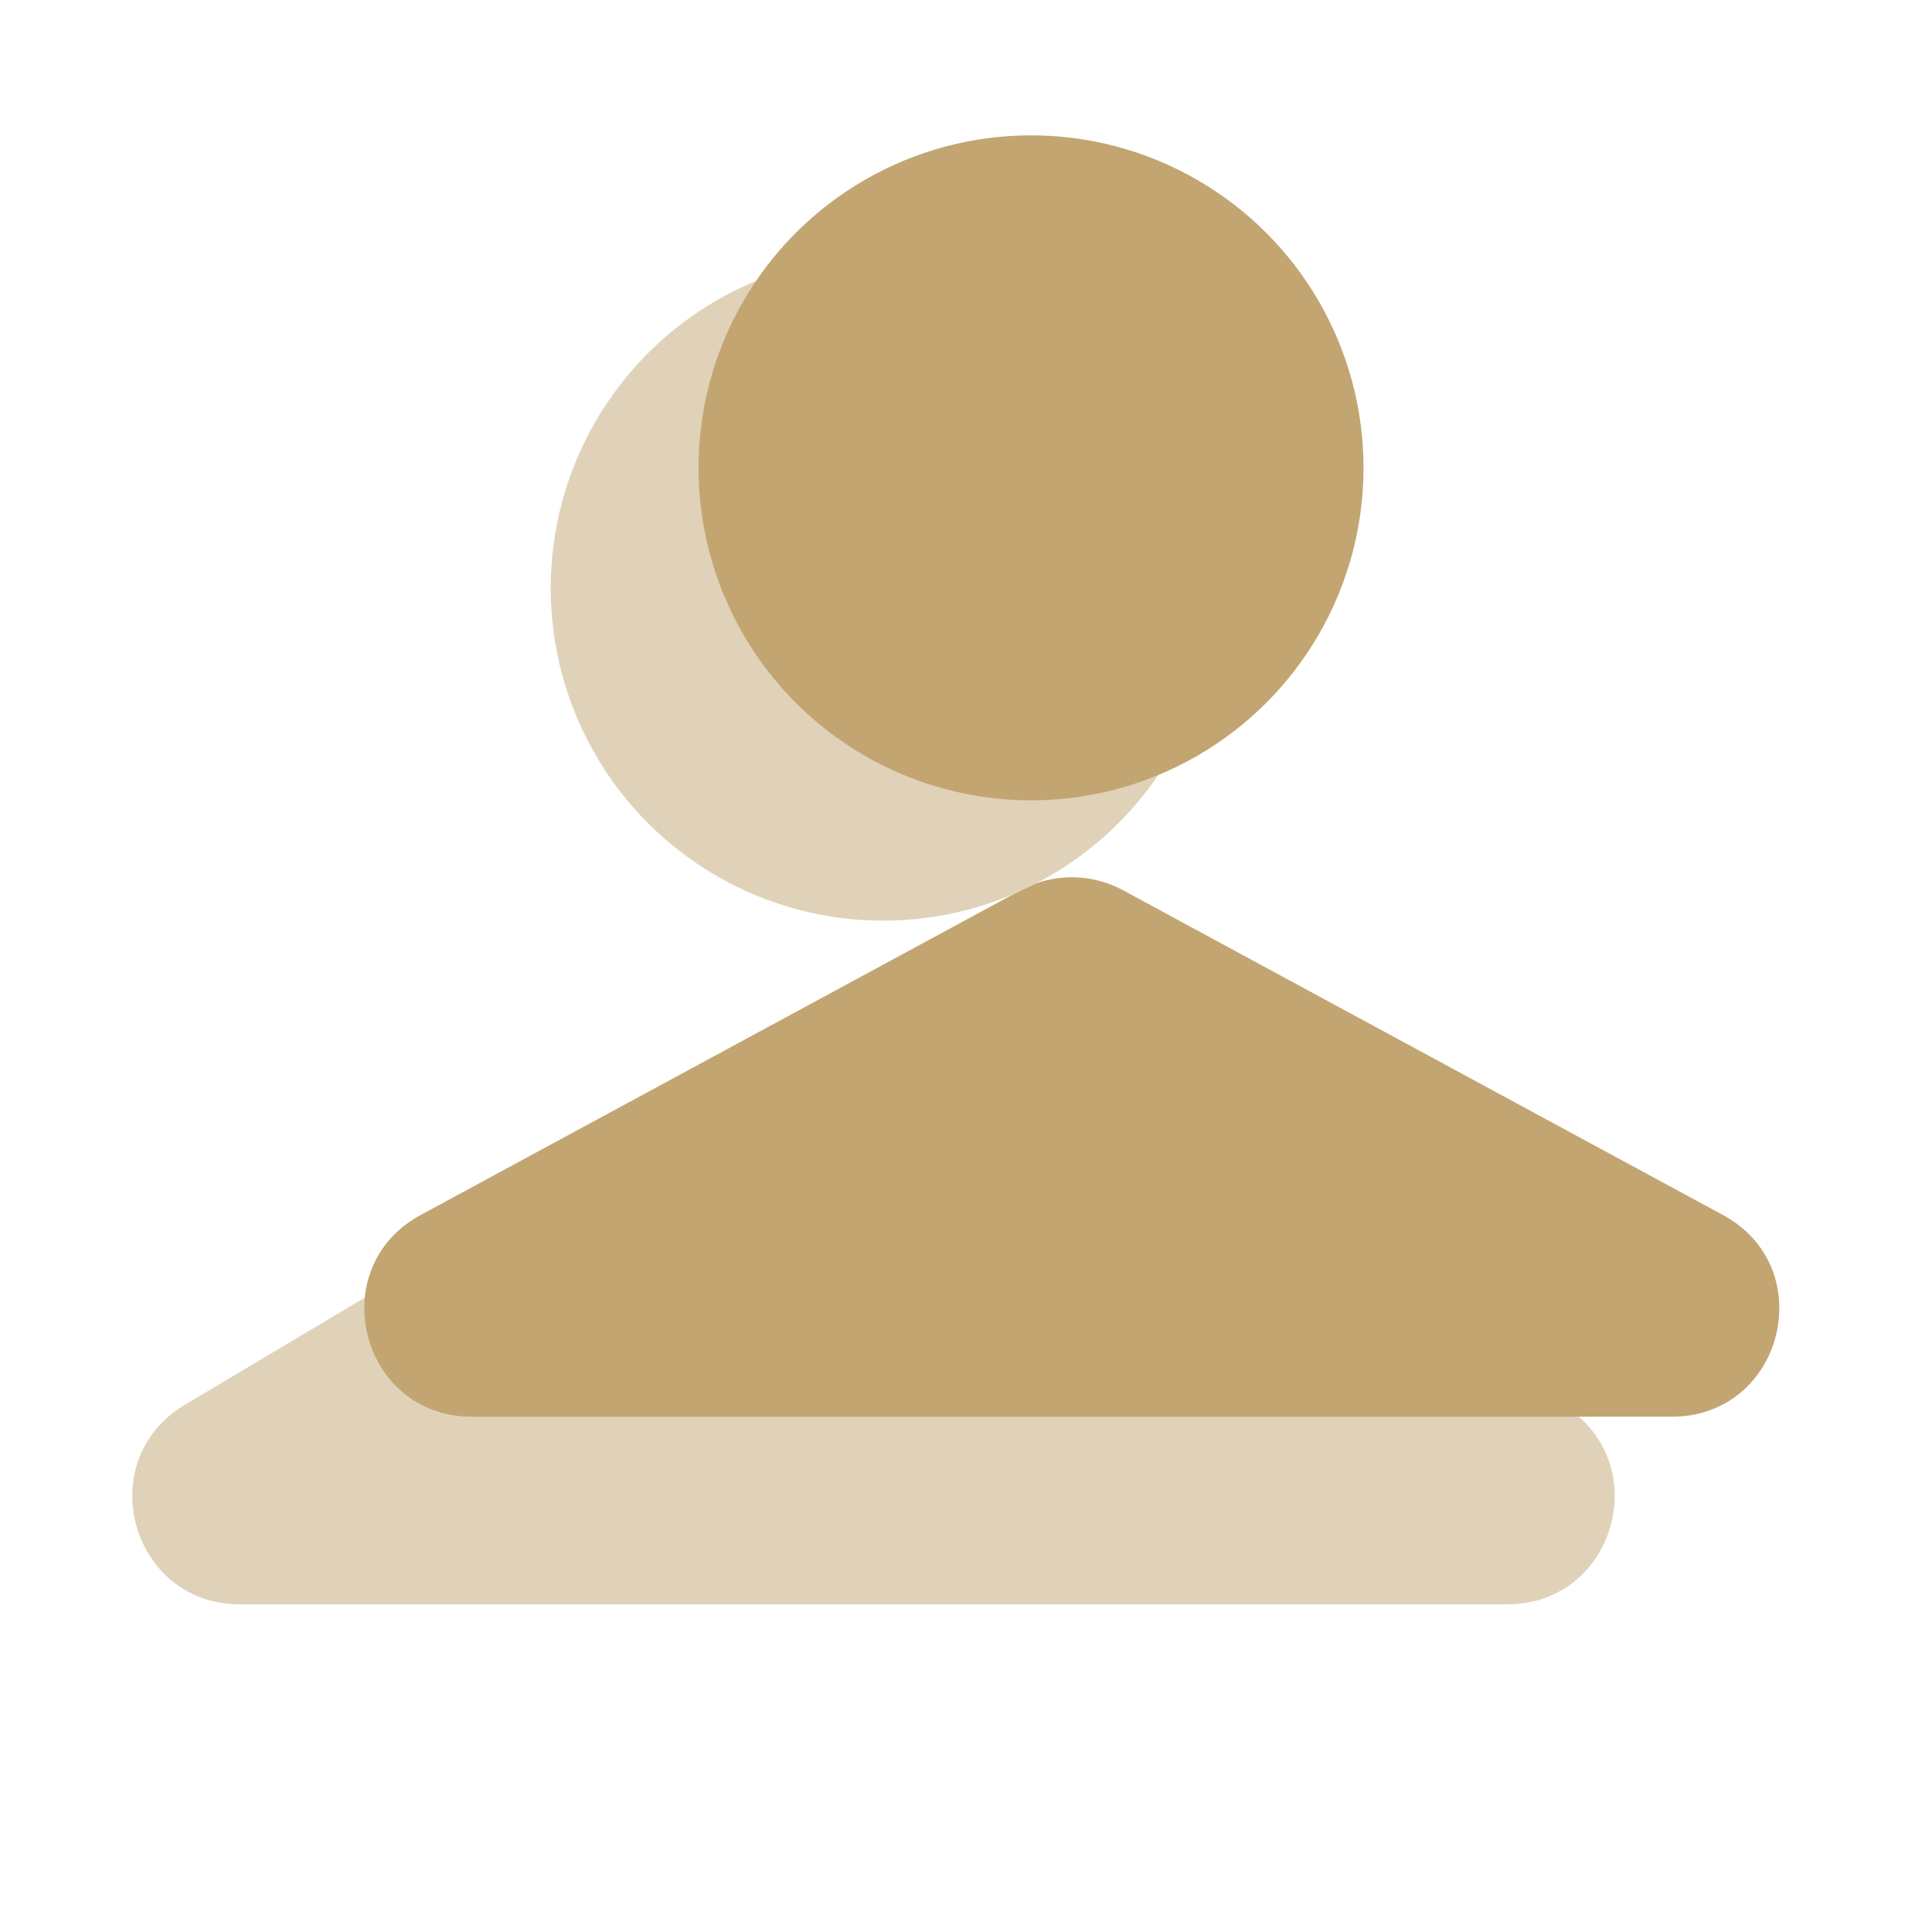 <svg width="90" height="90" viewBox="0 0 90 90" fill="none" xmlns="http://www.w3.org/2000/svg">
<g clip-path="url(#clip0_119_8332)">
<path d="M38.133 47.862C39.71 46.924 41.673 46.924 43.249 47.862L72.77 65.439C77.135 68.038 75.292 74.735 70.212 74.735H11.171C6.09 74.735 4.248 68.038 8.613 65.439L38.133 47.862Z" fill="#E0D2B9"/>
<path d="M47.55 41.469C49.035 40.665 50.825 40.665 52.31 41.469L80.26 56.598C84.823 59.068 83.069 65.995 77.88 65.995H21.979C16.79 65.995 15.036 59.068 19.599 56.598L47.55 41.469Z" fill="#C3A572"/>
<circle cx="41.143" cy="27.399" r="15.489" fill="#E0D2B9"/>
<circle cx="48.029" cy="21.794" r="15.489" fill="#C3A572"/>
</g>
<defs>
<clipPath id="clip0_119_8332">
<rect width="90" height="90" fill="white"/>
</clipPath>
</defs>
</svg>
